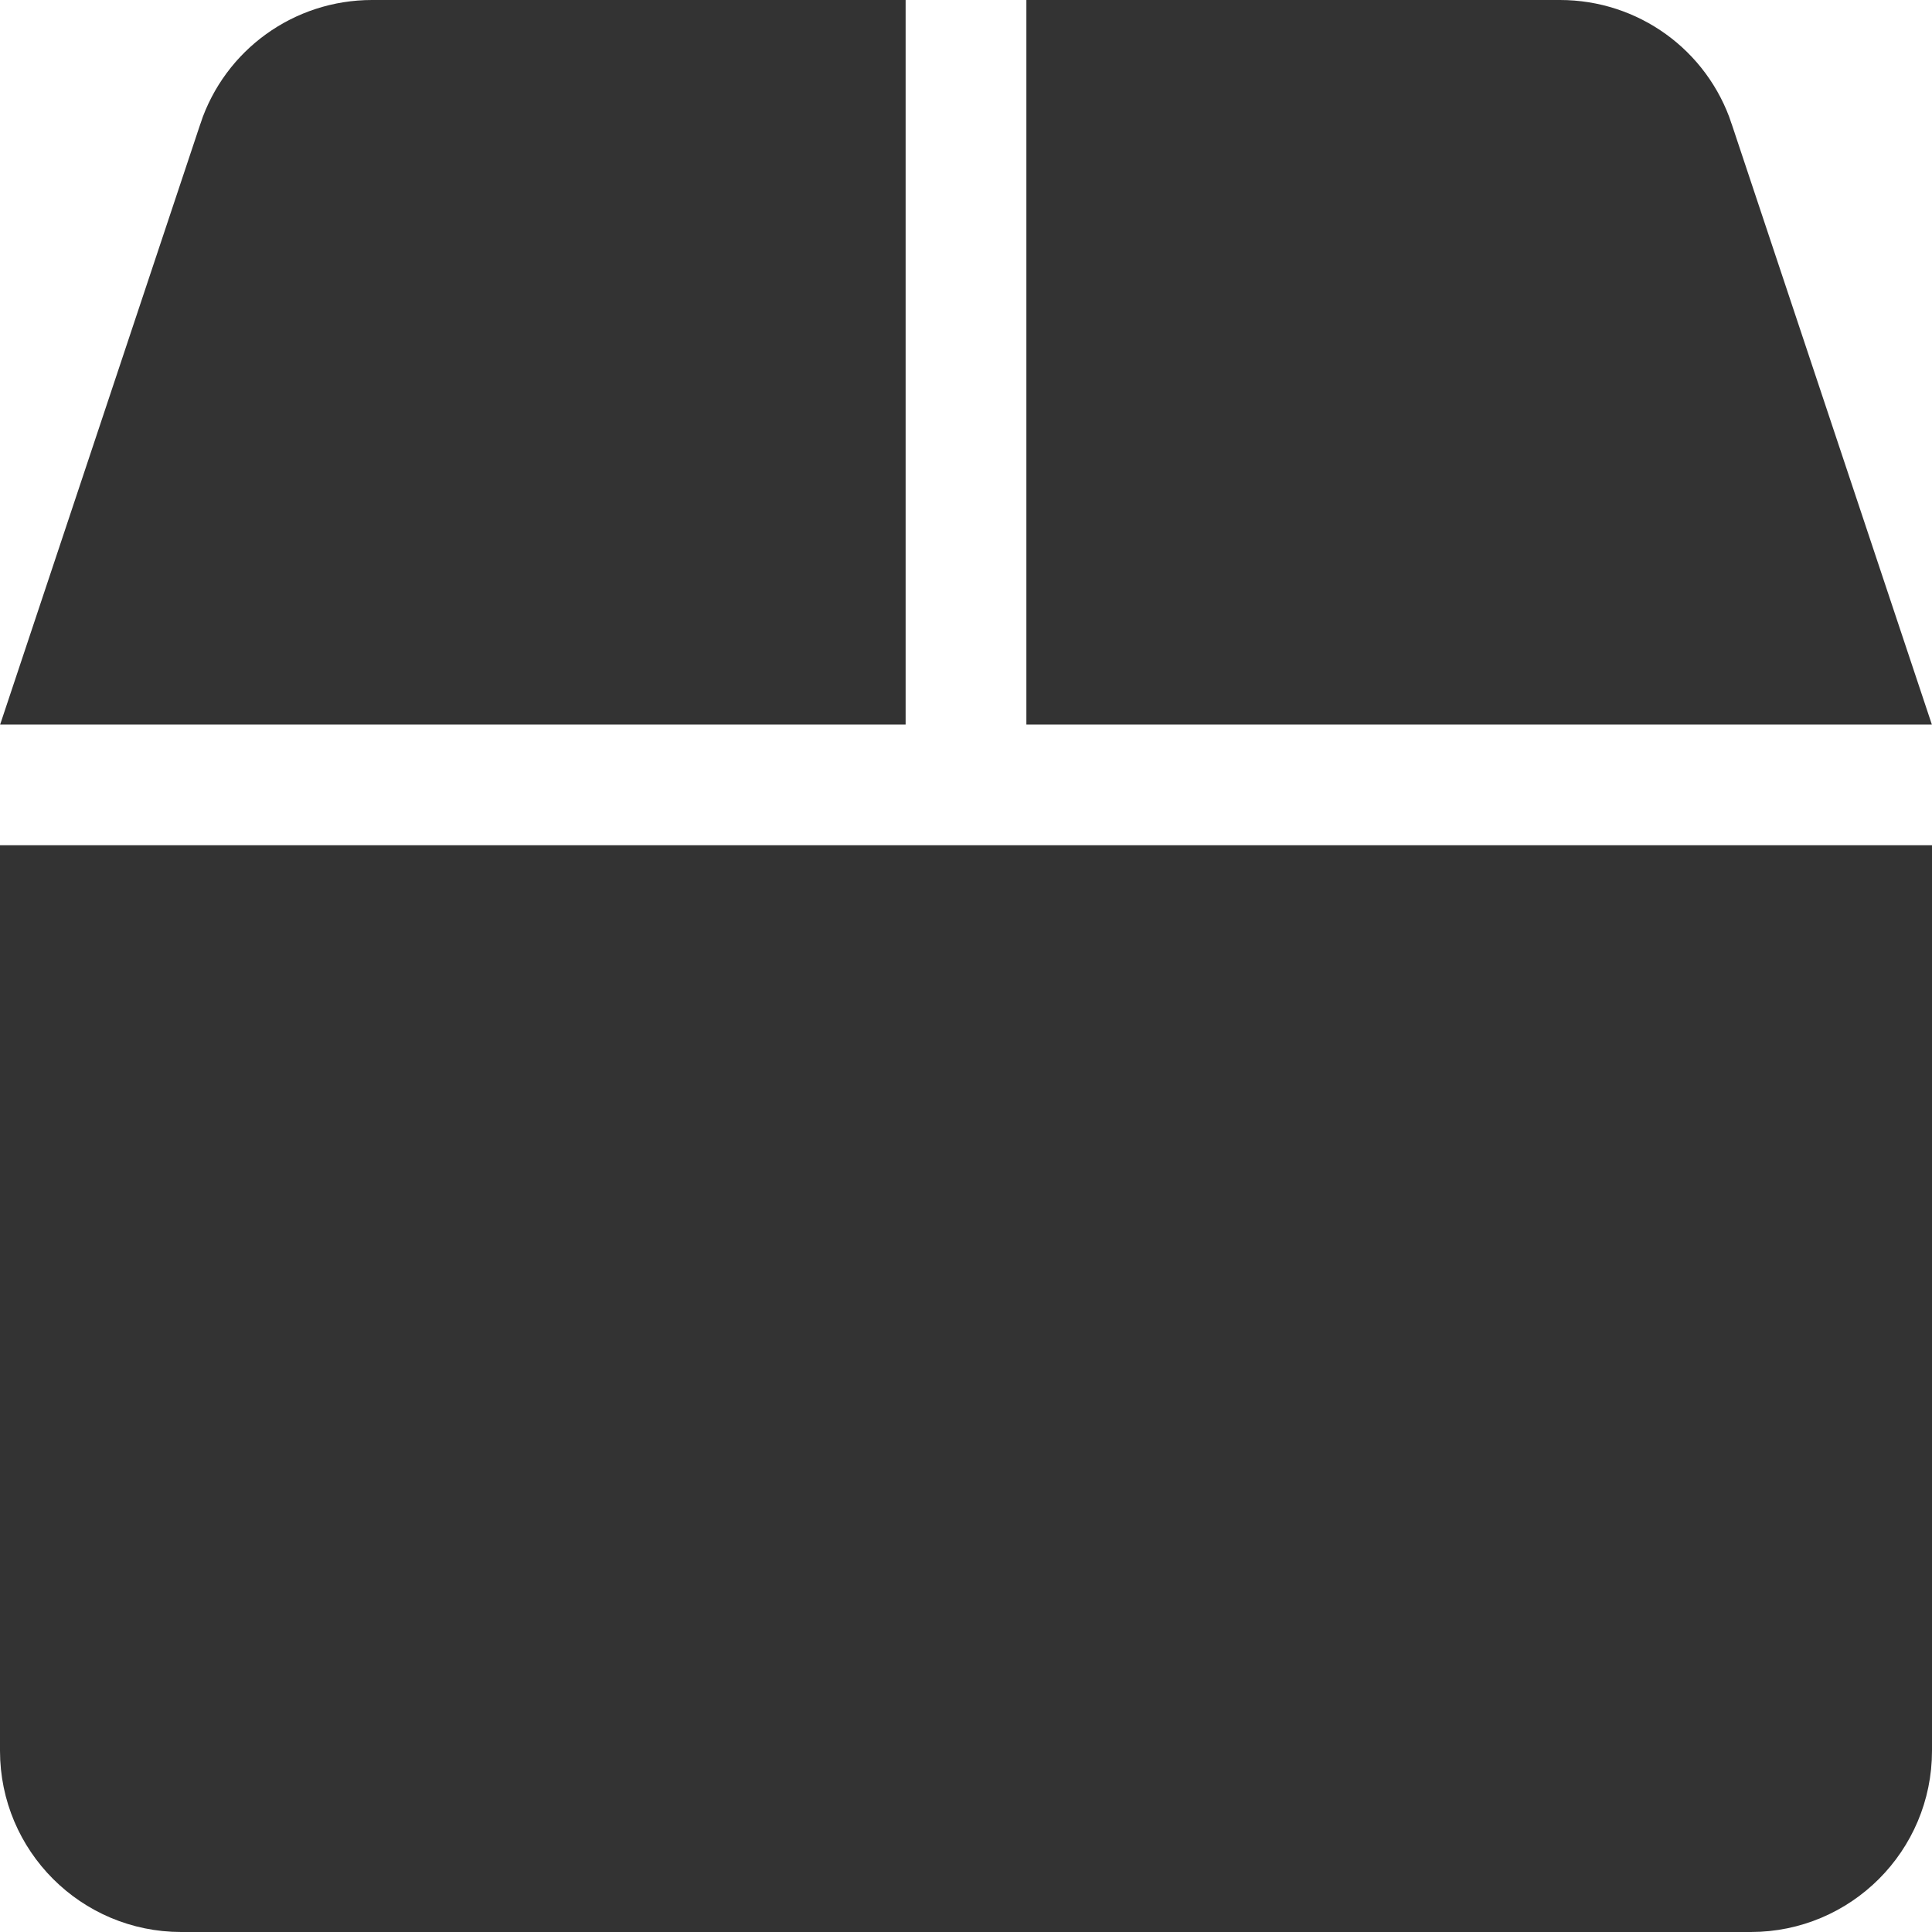 <svg width="16" height="16" viewBox="0 0 16 16" fill="none" xmlns="http://www.w3.org/2000/svg">
<g clip-path="url(#clip0_59_74079)">
<path d="M13.866 1.182L13.866 1.183L15.305 5.5H9V0.5H12.919C13.351 0.5 13.731 0.775 13.866 1.182ZM0.695 5.5L2.134 1.183L2.134 1.182C2.269 0.775 2.649 0.5 3.081 0.5H7V5.5H0.695ZM0.5 14.5V7.5H15.5V14.5C15.5 15.052 15.052 15.5 14.5 15.5H1.5C0.948 15.5 0.5 15.052 0.5 14.5Z" fill="#333333" stroke="#333333"/>
</g>
<defs>
<clipPath id="clip0_59_74079">
<rect width="16" height="16" fill="white"/>
</clipPath>
</defs>
</svg>
